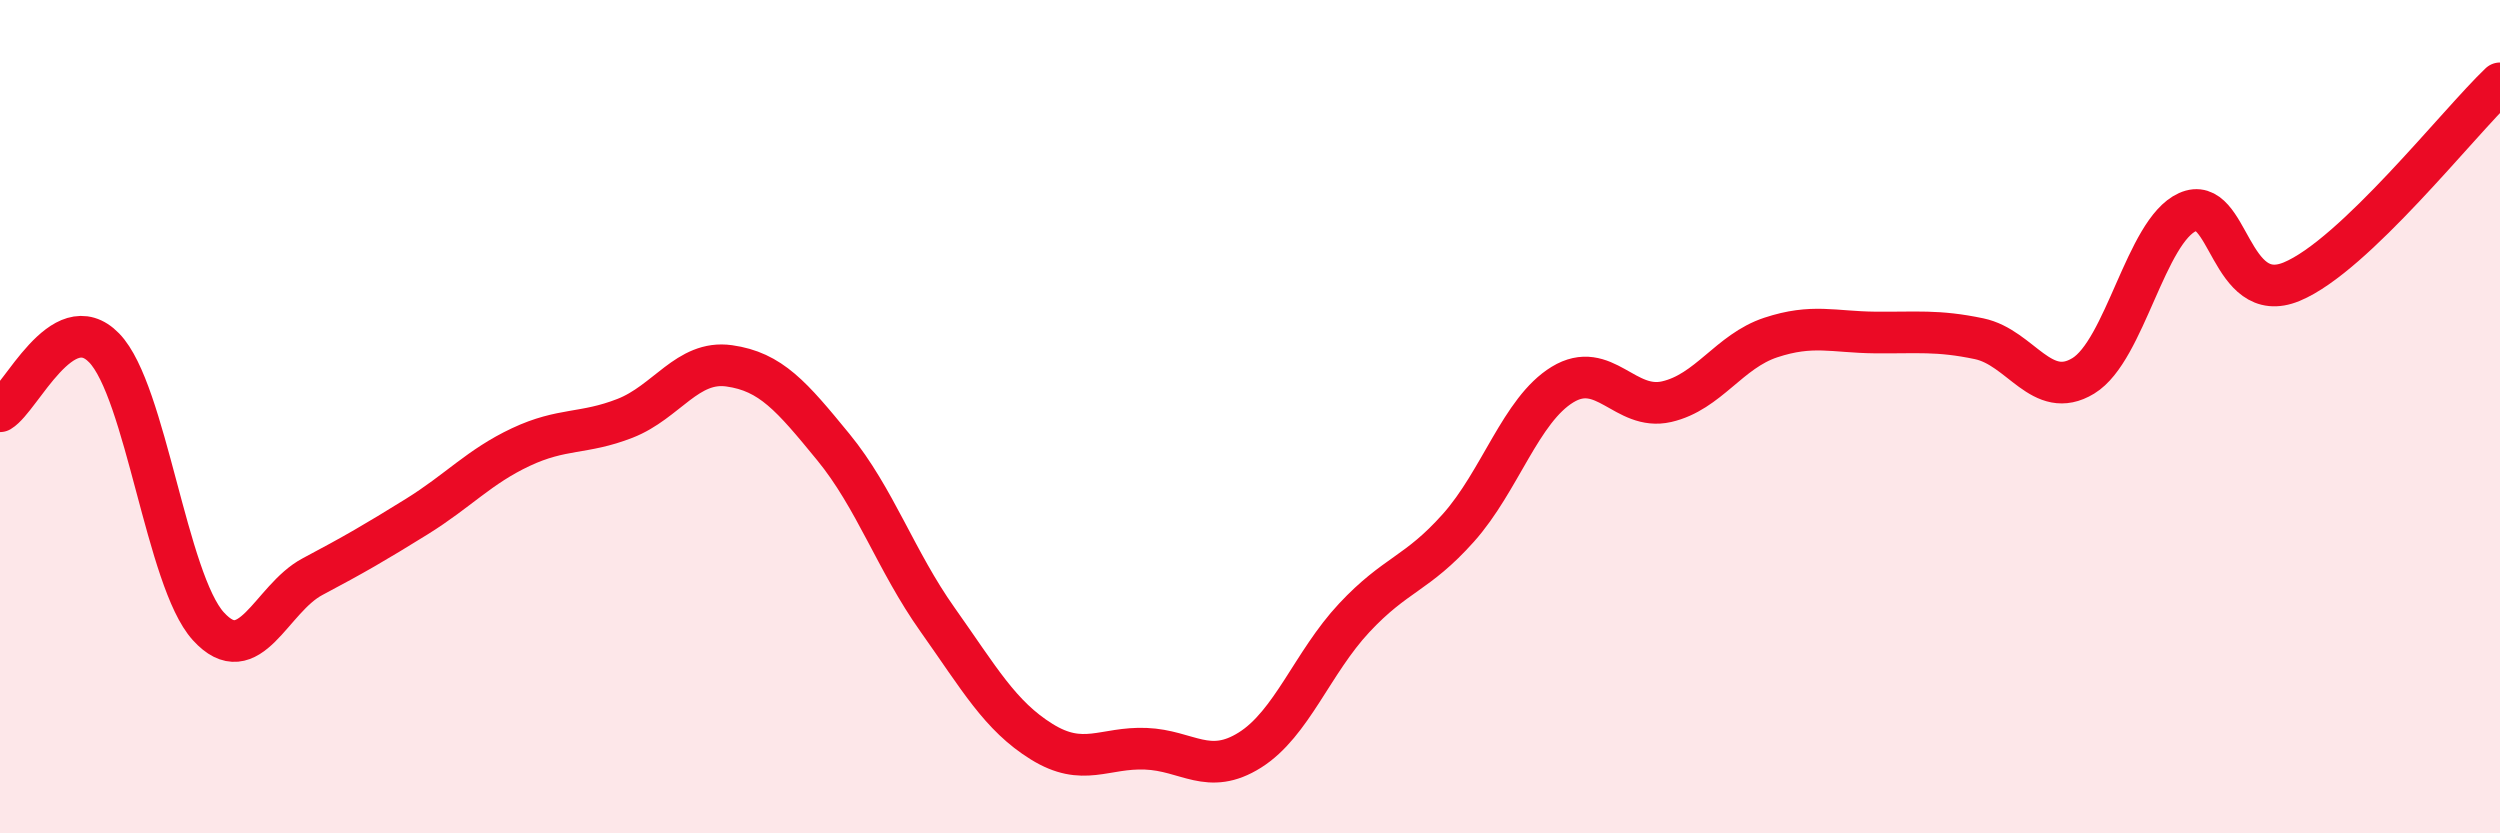 
    <svg width="60" height="20" viewBox="0 0 60 20" xmlns="http://www.w3.org/2000/svg">
      <path
        d="M 0,9.87 C 0.5,9.57 1.5,7.32 2.5,8.35 C 3.5,9.38 4,13.93 5,15.03 C 6,16.13 6.5,14.37 7.5,13.84 C 8.5,13.31 9,13.02 10,12.4 C 11,11.78 11.5,11.2 12.5,10.73 C 13.5,10.26 14,10.43 15,10.04 C 16,9.65 16.5,8.64 17.5,8.78 C 18.5,8.92 19,9.51 20,10.73 C 21,11.95 21.5,13.46 22.5,14.87 C 23.5,16.28 24,17.18 25,17.8 C 26,18.42 26.5,17.93 27.5,17.97 C 28.5,18.01 29,18.63 30,18 C 31,17.37 31.5,15.9 32.5,14.83 C 33.5,13.76 34,13.79 35,12.67 C 36,11.55 36.5,9.84 37.5,9.23 C 38.5,8.62 39,9.87 40,9.64 C 41,9.41 41.5,8.43 42.5,8.1 C 43.5,7.77 44,7.97 45,7.98 C 46,7.99 46.5,7.92 47.5,8.13 C 48.5,8.34 49,9.63 50,9.02 C 51,8.41 51.5,5.54 52.5,5.09 C 53.5,4.64 53.5,7.38 55,6.76 C 56.5,6.14 59,2.95 60,2L60 20L0 20Z"
        fill="#EB0A25"
        opacity="0.1"
        stroke-linecap="round"
        stroke-linejoin="round"
      />
      <path
        d="M 0,9.87 C 0.5,9.57 1.5,7.32 2.5,8.35 C 3.5,9.38 4,13.93 5,15.03 C 6,16.13 6.5,14.37 7.5,13.84 C 8.5,13.31 9,13.02 10,12.4 C 11,11.78 11.5,11.2 12.5,10.73 C 13.5,10.26 14,10.43 15,10.04 C 16,9.65 16.5,8.64 17.5,8.78 C 18.5,8.92 19,9.51 20,10.73 C 21,11.95 21.5,13.46 22.5,14.87 C 23.5,16.28 24,17.18 25,17.8 C 26,18.42 26.5,17.93 27.5,17.97 C 28.5,18.01 29,18.63 30,18 C 31,17.37 31.5,15.9 32.5,14.83 C 33.5,13.76 34,13.79 35,12.67 C 36,11.55 36.5,9.84 37.5,9.23 C 38.5,8.62 39,9.87 40,9.64 C 41,9.41 41.5,8.43 42.5,8.1 C 43.5,7.77 44,7.97 45,7.98 C 46,7.99 46.5,7.92 47.5,8.13 C 48.5,8.34 49,9.63 50,9.02 C 51,8.41 51.5,5.54 52.5,5.09 C 53.5,4.64 53.5,7.38 55,6.76 C 56.5,6.14 59,2.95 60,2"
        stroke="#EB0A25"
        stroke-width="1"
        fill="none"
        stroke-linecap="round"
        stroke-linejoin="round"
      />
    </svg>
  
